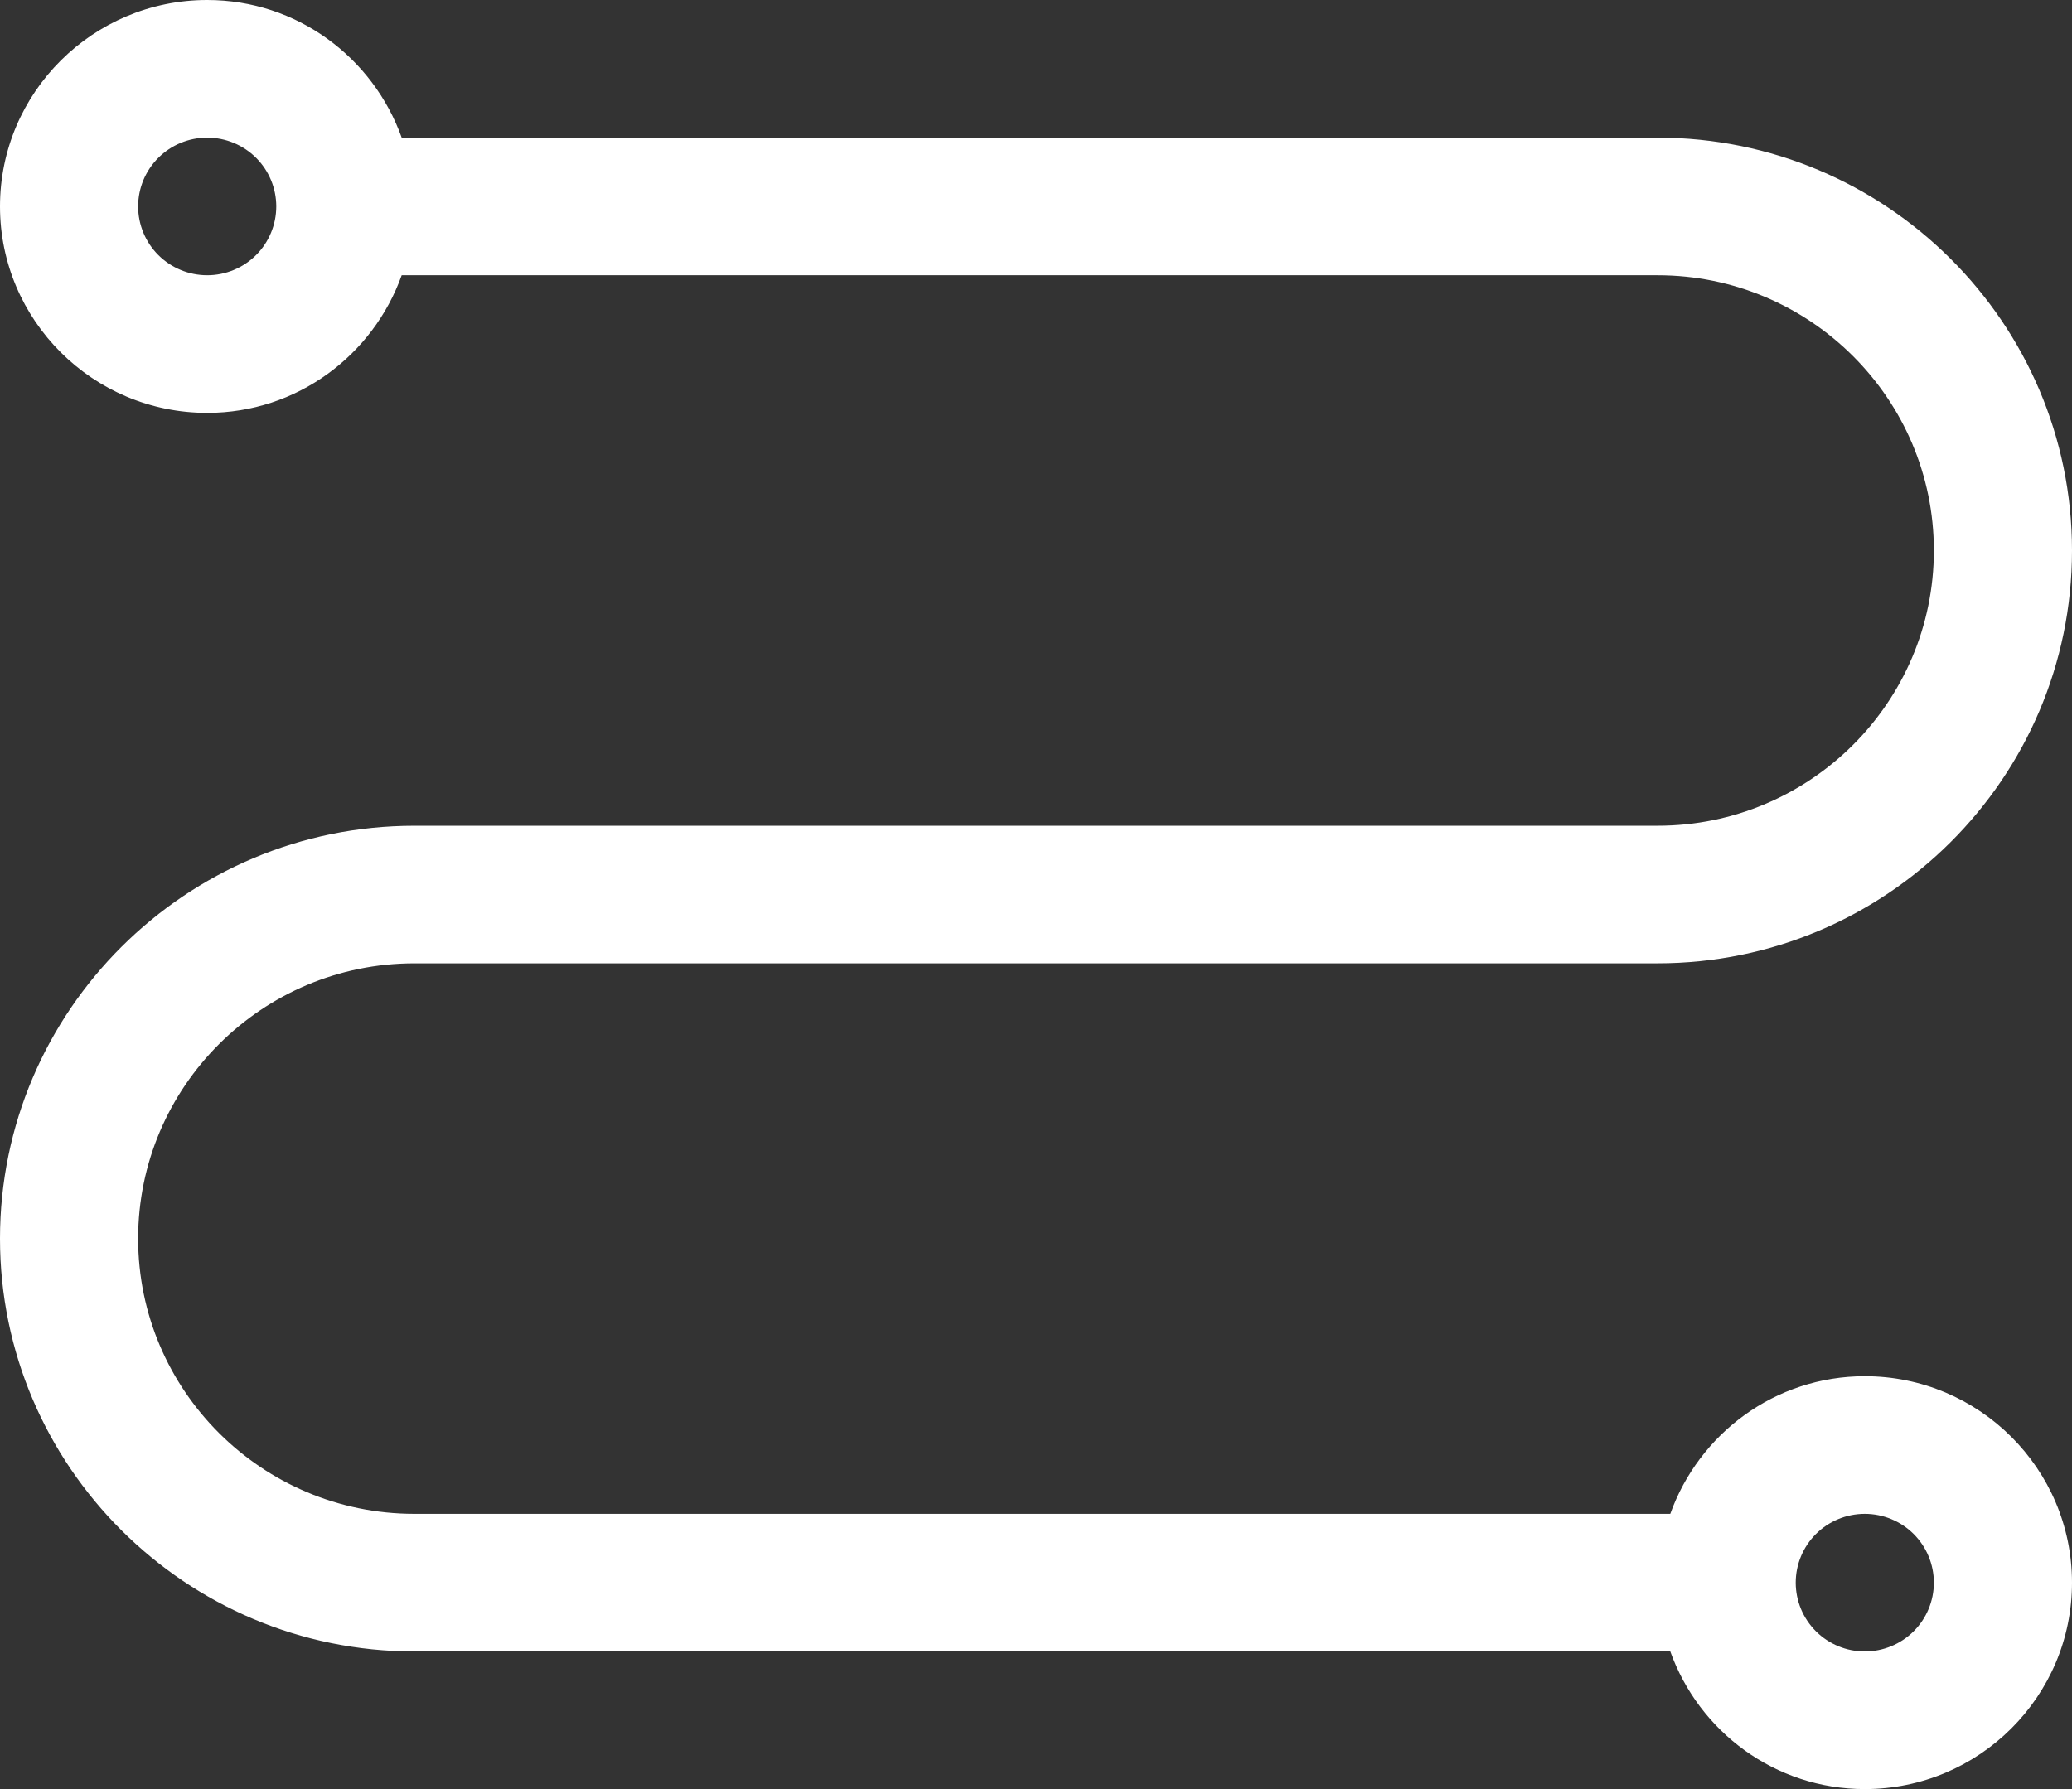 <?xml version="1.0" encoding="UTF-8"?> <svg xmlns="http://www.w3.org/2000/svg" width="66" height="57" viewBox="0 0 66 57" fill="none"><rect x="0" y="0" width="66" height="57" fill="#333333" stroke="none"/><path d="M59.4 43.846C56.536 43.846 54.116 45.683 53.205 48.231H13.2C8.347 48.231 4.4 44.298 4.4 39.462C4.4 34.625 8.347 30.692 13.2 30.692H52.8C60.078 30.692 66 24.791 66 17.538C66 10.286 60.078 4.385 52.8 4.385H12.795C11.884 1.837 9.464 0 6.6 0C2.961 0 0 2.951 0 6.577C0 10.203 2.961 13.154 6.6 13.154C9.464 13.154 11.884 11.317 12.795 8.769H52.8C57.653 8.769 61.6 12.702 61.6 17.538C61.6 22.375 57.653 26.308 52.8 26.308H13.2C5.922 26.308 0 32.209 0 39.462C0 46.714 5.922 52.615 13.2 52.615H53.205C54.116 55.163 56.536 57 59.4 57C63.039 57 66 54.049 66 50.423C66 46.797 63.039 43.846 59.4 43.846ZM6.6 8.769C6.017 8.769 5.457 8.538 5.044 8.127C4.632 7.716 4.4 7.158 4.4 6.577C4.4 5.995 4.632 5.438 5.044 5.027C5.457 4.616 6.017 4.385 6.6 4.385C7.183 4.385 7.743 4.616 8.156 5.027C8.568 5.438 8.8 5.995 8.8 6.577C8.8 7.158 8.568 7.716 8.156 8.127C7.743 8.538 7.183 8.769 6.6 8.769ZM59.4 52.615C58.816 52.615 58.257 52.384 57.844 51.973C57.432 51.562 57.2 51.005 57.2 50.423C57.2 49.842 57.432 49.284 57.844 48.873C58.257 48.462 58.816 48.231 59.4 48.231C59.983 48.231 60.543 48.462 60.956 48.873C61.368 49.284 61.6 49.842 61.6 50.423C61.6 51.005 61.368 51.562 60.956 51.973C60.543 52.384 59.983 52.615 59.4 52.615Z" fill="white"></path></svg> 